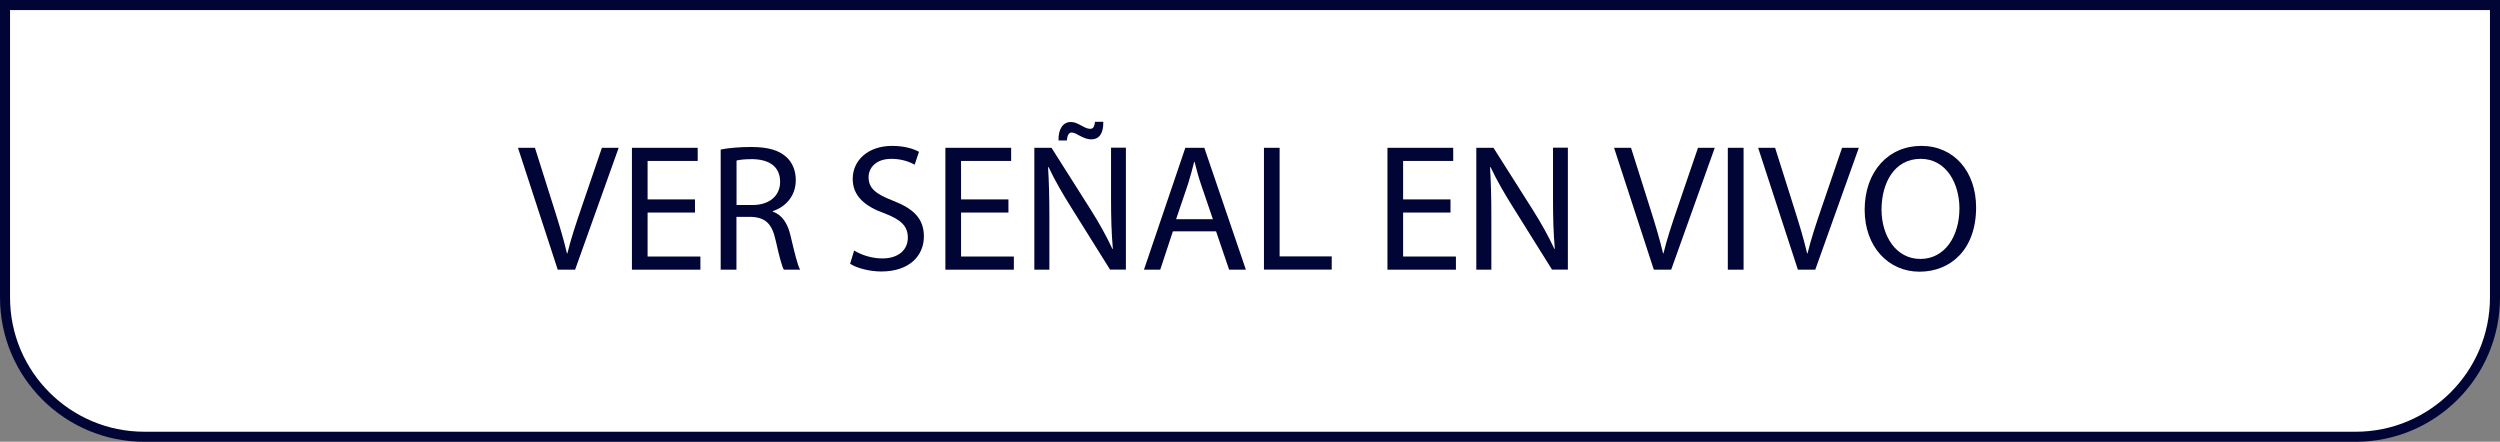 <?xml version="1.0" encoding="UTF-8"?>
<svg id="Capa_2" data-name="Capa 2" xmlns="http://www.w3.org/2000/svg" viewBox="0 0 249 44">
  <rect x="0" y="0" width="249" height="44" fill="#808080" stroke="none"/>
  <defs>
    <style>
      .cls-1 {
        fill: #000536;
        stroke-width: 0px;
      }

      .cls-2 {
        fill: #fff;
        stroke: #000536;
        stroke-miterlimit: 10;
      }
    </style>
  </defs>
  <g id="Capa_1-2" data-name="Capa 1">
    <g>
      <path class="cls-2" d="m.5.5h248v29.13c0,7.65-6.21,13.87-13.87,13.87H14.37c-7.65,0-13.87-6.21-13.87-13.87V.5h0Z"/>
      <g>
        <path class="cls-1" d="m55.55,26.86l-3.96-12.14h1.69l1.89,5.98c.52,1.64.97,3.12,1.3,4.54h.04c.34-1.41.85-2.94,1.39-4.52l2.05-6h1.67l-4.34,12.14h-1.73Z"/>
        <path class="cls-1" d="m69.22,21.17h-4.72v4.38h5.26v1.31h-6.82v-12.14h6.55v1.31h-4.99v3.83h4.72v1.3Z"/>
        <path class="cls-1" d="m71.79,14.89c.79-.16,1.93-.25,3.01-.25,1.67,0,2.75.31,3.51.99.61.54.95,1.37.95,2.3,0,1.6-1.01,2.67-2.29,3.1v.05c.94.32,1.5,1.19,1.78,2.45.4,1.69.68,2.86.94,3.33h-1.62c-.2-.34-.47-1.39-.81-2.9-.36-1.67-1.01-2.3-2.43-2.36h-1.48v5.26h-1.57v-11.97Zm1.57,5.53h1.6c1.67,0,2.74-.92,2.74-2.3,0-1.57-1.13-2.25-2.79-2.27-.76,0-1.3.07-1.55.14v4.43Z"/>
        <path class="cls-1" d="m85.07,24.95c.7.43,1.73.79,2.81.79,1.6,0,2.54-.85,2.54-2.07,0-1.13-.65-1.78-2.29-2.41-1.98-.7-3.2-1.73-3.2-3.44,0-1.89,1.57-3.29,3.92-3.29,1.24,0,2.14.29,2.68.59l-.43,1.28c-.4-.22-1.21-.58-2.3-.58-1.66,0-2.29.99-2.29,1.82,0,1.13.74,1.69,2.41,2.34,2.05.79,3.1,1.78,3.1,3.57,0,1.87-1.39,3.49-4.25,3.49-1.17,0-2.45-.34-3.1-.77l.4-1.31Z"/>
        <path class="cls-1" d="m100.44,21.17h-4.72v4.38h5.26v1.31h-6.82v-12.14h6.55v1.31h-4.99v3.83h4.72v1.3Z"/>
        <path class="cls-1" d="m103.02,26.86v-12.14h1.71l3.89,6.14c.9,1.42,1.6,2.7,2.18,3.94l.04-.02c-.14-1.62-.18-3.1-.18-4.99v-5.08h1.48v12.14h-1.58l-3.85-6.16c-.85-1.35-1.66-2.74-2.27-4.05l-.05.02c.09,1.53.13,2.99.13,5.01v5.19h-1.48Zm2.41-12.87c-.04-1.1.43-1.84,1.22-1.84.4,0,.68.16,1.06.36.29.16.58.32.86.32.27,0,.43-.13.49-.7h.83c.02,1.13-.38,1.75-1.21,1.75-.38,0-.7-.14-1.1-.34-.34-.18-.59-.34-.85-.34-.29,0-.43.31-.47.79h-.85Z"/>
        <path class="cls-1" d="m116.82,23.04l-1.26,3.82h-1.62l4.12-12.14h1.89l4.14,12.14h-1.67l-1.3-3.82h-4.3Zm3.98-1.22l-1.19-3.49c-.27-.79-.45-1.51-.63-2.21h-.04c-.18.72-.38,1.46-.61,2.2l-1.19,3.51h3.66Z"/>
        <path class="cls-1" d="m125.88,14.72h1.57v10.82h5.19v1.31h-6.75v-12.14Z"/>
        <path class="cls-1" d="m144.47,21.17h-4.72v4.38h5.26v1.31h-6.82v-12.14h6.55v1.31h-4.99v3.83h4.72v1.3Z"/>
        <path class="cls-1" d="m147.04,26.86v-12.14h1.71l3.89,6.14c.9,1.42,1.6,2.7,2.18,3.94l.04-.02c-.14-1.62-.18-3.1-.18-4.99v-5.08h1.48v12.14h-1.58l-3.85-6.16c-.85-1.35-1.66-2.74-2.27-4.05l-.05.02c.09,1.53.13,2.99.13,5.01v5.19h-1.48Z"/>
        <path class="cls-1" d="m164.72,26.86l-3.96-12.14h1.69l1.89,5.98c.52,1.64.97,3.12,1.3,4.54h.04c.34-1.41.85-2.94,1.39-4.52l2.05-6h1.67l-4.34,12.14h-1.73Z"/>
        <path class="cls-1" d="m173.66,14.72v12.14h-1.57v-12.14h1.57Z"/>
        <path class="cls-1" d="m179.07,26.86l-3.96-12.14h1.69l1.89,5.98c.52,1.64.97,3.12,1.3,4.54h.04c.34-1.41.85-2.94,1.39-4.52l2.05-6h1.67l-4.34,12.14h-1.73Z"/>
        <path class="cls-1" d="m196.82,20.67c0,4.18-2.54,6.39-5.64,6.39s-5.46-2.49-5.46-6.16c0-3.85,2.39-6.37,5.64-6.37s5.46,2.54,5.46,6.14Zm-9.42.2c0,2.59,1.41,4.92,3.87,4.92s3.89-2.29,3.89-5.04c0-2.41-1.26-4.93-3.87-4.93s-3.89,2.4-3.89,5.06Z"/>
      </g>
    </g>
  </g>
</svg>
